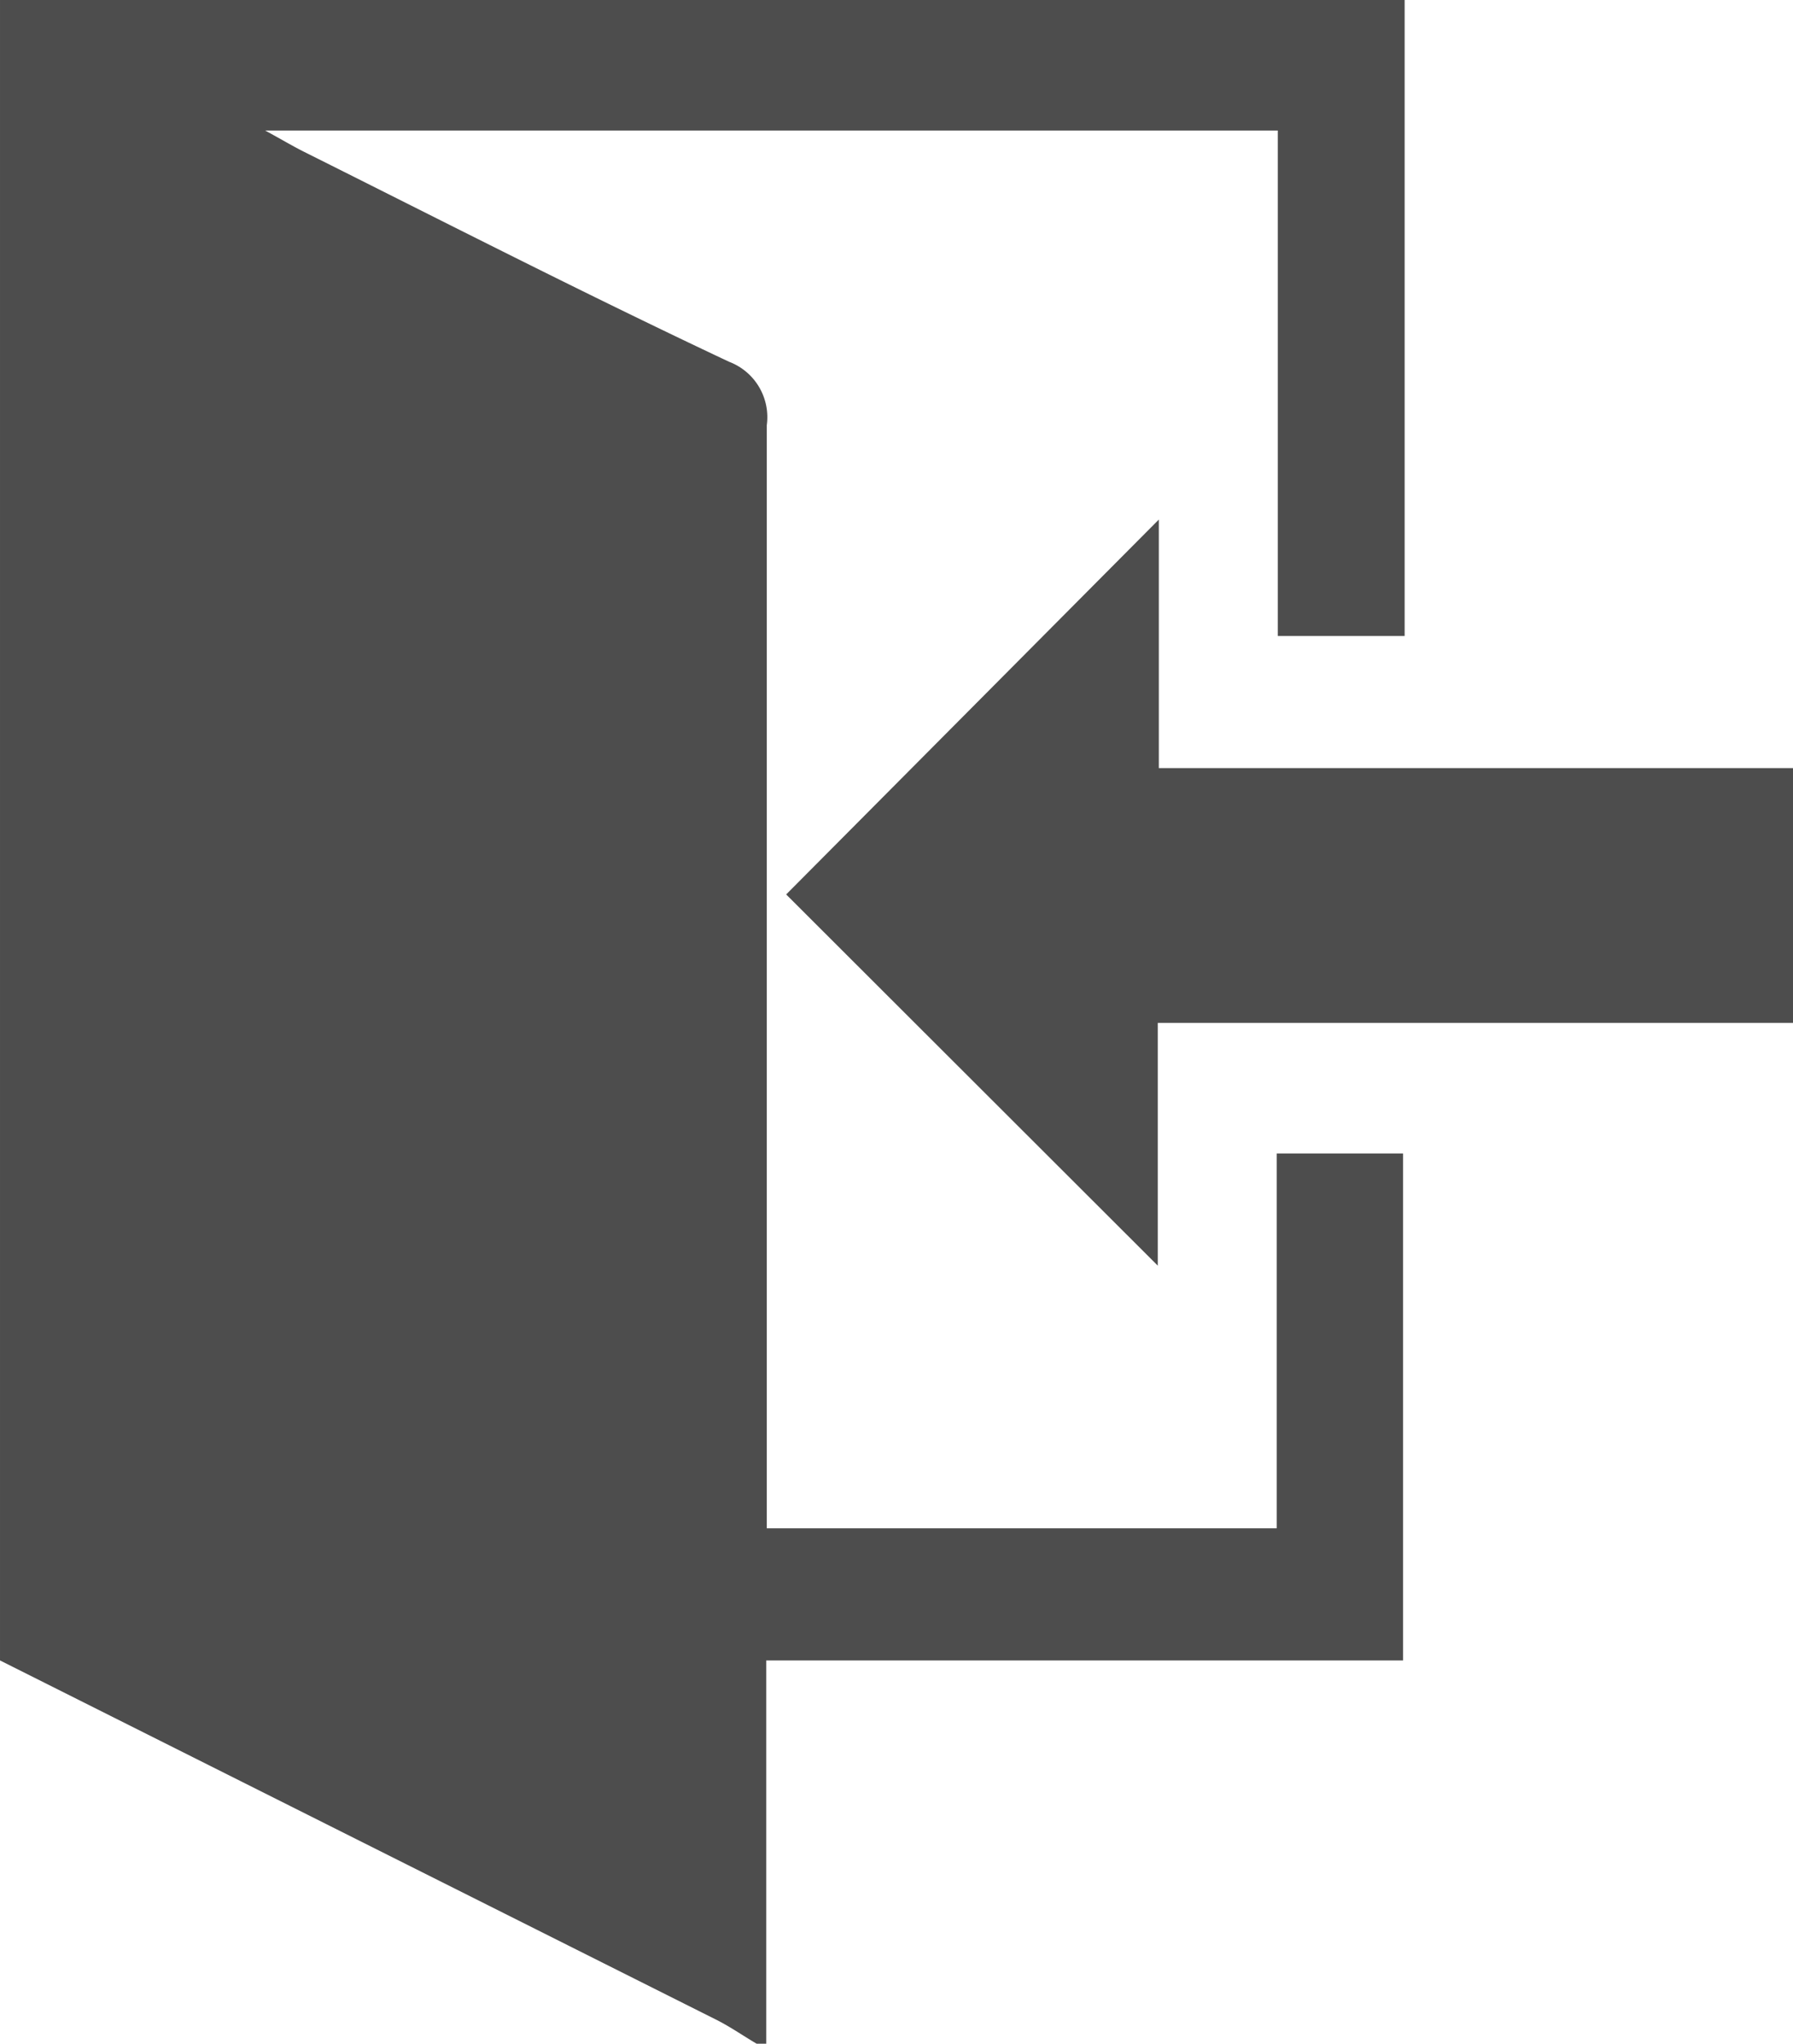 <svg viewBox="0 0 34.21 38.98" xmlns="http://www.w3.org/2000/svg"><g fill="#4d4d4d"><path d="m26.8 0v12.13h-2.42v-9.64h-19.32c.33.18.53.3.75.41 2.7 1.35 5.38 2.72 8.1 4a1.13 1.13 0 0 1 .72 1.21v20.09.95h9.73v-7.15h2.41v9.67h-12.15v7.33h-.15c-.26-.15-.5-.32-.77-.46l-13.7-6.87v-31.67z"/><path d="m22.11 9.91-7.11 7.15 7.09 7.08v-4.63h12.12v-4.86h-12.1z"/></g></svg>